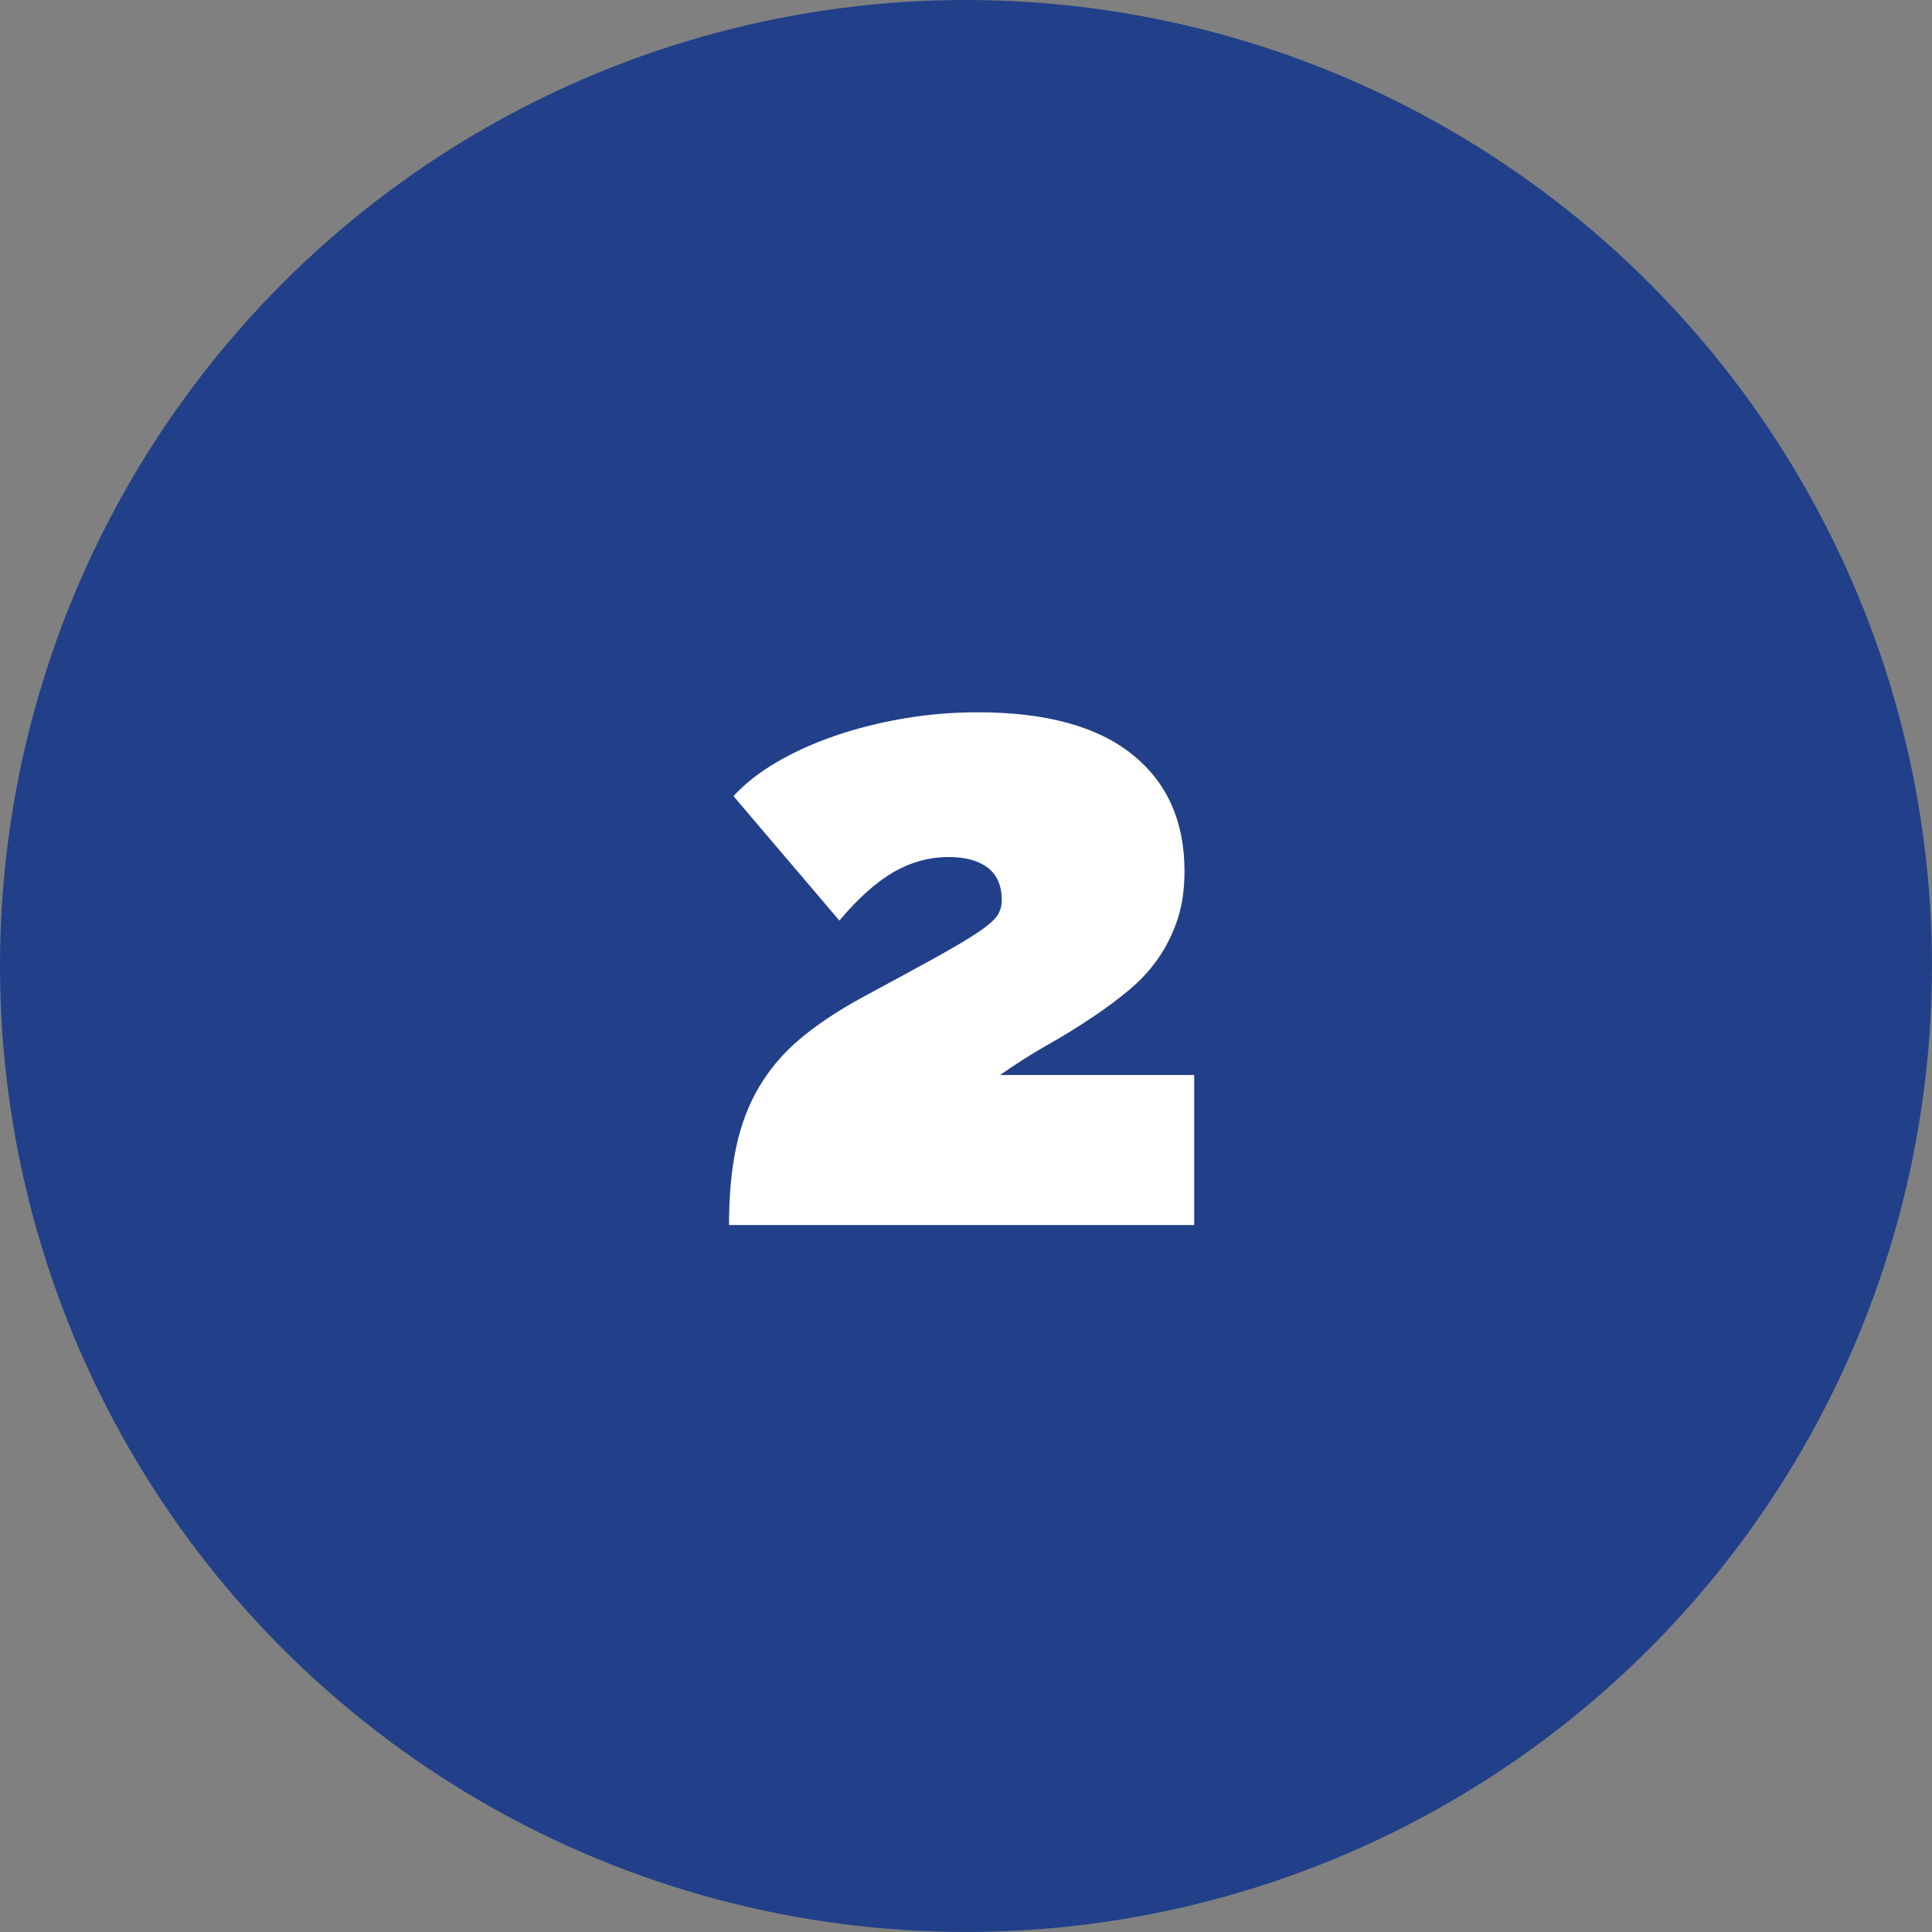 <!-- Generator: Adobe Illustrator 18.1.1, SVG Export Plug-In  -->
<svg version="1.1"
	 xmlns="http://www.w3.org/2000/svg" xmlns:xlink="http://www.w3.org/1999/xlink" xmlns:a="http://ns.adobe.com/AdobeSVGViewerExtensions/3.0/"
	 x="0px" y="0px" width="39.405px" height="39.405px" viewBox="0 0 39.405 39.405" enable-background="new 0 0 39.405 39.405"
	 xml:space="preserve">
<rect x="0" y="0" width="39.405" height="39.405" fill="#808080" stroke="none"/>
<defs>
</defs>
<circle fill="#214089" cx="19.702" cy="19.702" r="19.702"/>
<g>
	<path fill="#FFFFFF" d="M14.869,24.986c0-0.6,0.048-1.128,0.145-1.584c0.096-0.456,0.252-0.867,0.468-1.233
		s0.495-0.693,0.837-0.981s0.765-0.57,1.269-0.846c0.648-0.348,1.161-0.627,1.539-0.837s0.663-0.381,0.855-0.513
		c0.191-0.132,0.314-0.243,0.369-0.333c0.054-0.09,0.081-0.189,0.081-0.297c0-0.3-0.097-0.522-0.288-0.666
		c-0.192-0.144-0.456-0.216-0.792-0.216c-0.396,0-0.771,0.102-1.125,0.306c-0.354,0.205-0.724,0.534-1.107,0.99l-2.16-2.538
		c0.229-0.252,0.522-0.483,0.882-0.693c0.36-0.21,0.759-0.39,1.197-0.54s0.903-0.267,1.396-0.351
		c0.491-0.084,0.995-0.126,1.512-0.126c1.38,0,2.427,0.285,3.141,0.855c0.714,0.57,1.071,1.365,1.071,2.385
		c0,0.372-0.048,0.702-0.144,0.99c-0.097,0.288-0.226,0.549-0.388,0.783c-0.162,0.234-0.356,0.447-0.585,0.639
		c-0.228,0.192-0.468,0.372-0.72,0.54c-0.3,0.204-0.615,0.399-0.945,0.585c-0.33,0.187-0.656,0.394-0.98,0.621h3.96v3.06H14.869z"/>
</g>
</svg>